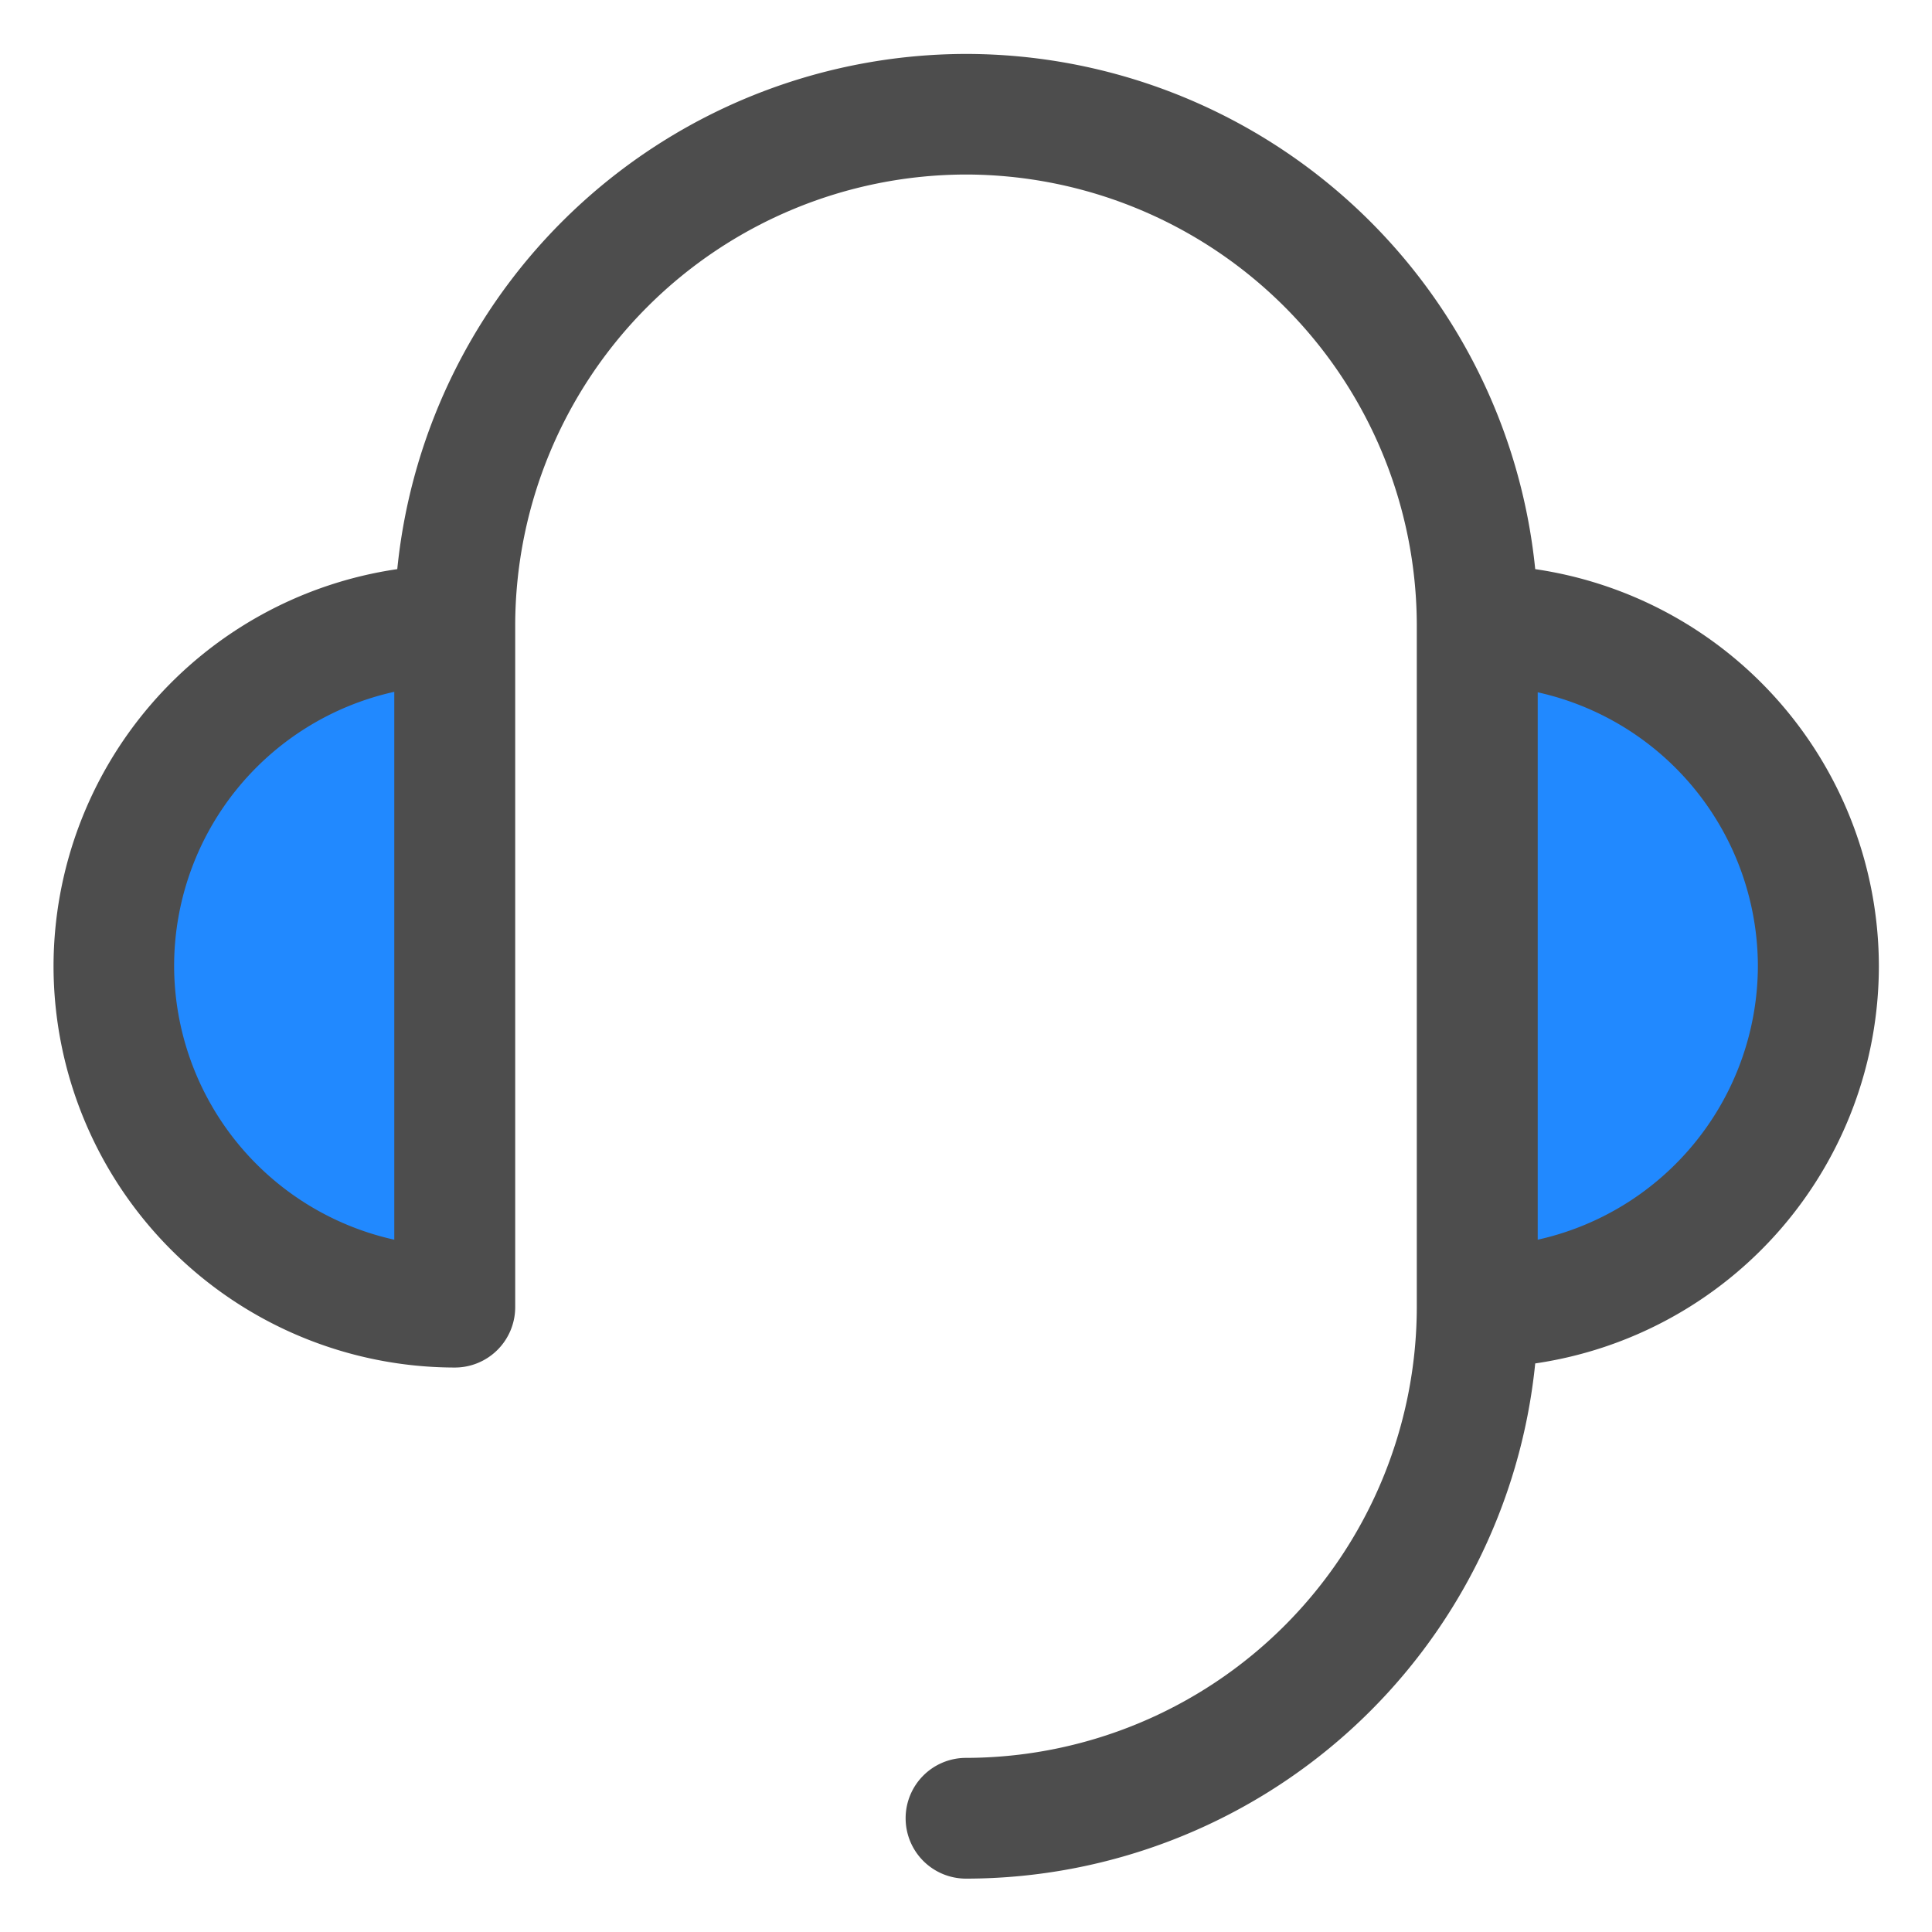 <?xml version="1.0" standalone="no"?><!DOCTYPE svg PUBLIC "-//W3C//DTD SVG 1.1//EN"
    "http://www.w3.org/Graphics/SVG/1.1/DTD/svg11.dtd">
<svg t="1640597788461" class="icon" viewBox="0 0 1024 1024" version="1.1" xmlns="http://www.w3.org/2000/svg" p-id="7211"
     xmlns:xlink="http://www.w3.org/1999/xlink" width="240" height="240">
    <defs>
        <style type="text/css"></style>
    </defs>
    <path d="M783.019 692.693a180.651 180.651 0 1 0 0-361.344" fill="#2189FF" p-id="7212"></path>
    <path d="M240.981 331.349a180.651 180.651 0 1 0 0 361.344" fill="#2189FF" p-id="7213"></path>
    <path
        d="M480 963.712a32 32 0 0 1 32-32 239.275 239.275 0 0 0 238.933-238.933V331.435a239.317 239.317 0 0 0-238.933-238.933 239.317 239.317 0 0 0-238.933 238.933v361.344a32 32 0 0 1-32 32.043 212.949 212.949 0 0 1-212.693-212.693 212.992 212.992 0 0 1 182.187-210.475 303.445 303.445 0 0 1 301.568-273.067 303.488 303.488 0 0 1 301.568 273.067 212.992 212.992 0 0 1 182.144 210.475 212.992 212.992 0 0 1-182.144 210.517 303.445 303.445 0 0 1-301.568 273.067 32 32 0 0 1-32.128-32zM92.288 512a148.949 148.949 0 0 0 116.693 145.067V366.677A148.907 148.907 0 0 0 92.288 512z m722.731 145.067a148.949 148.949 0 0 0 116.693-145.067 148.907 148.907 0 0 0-116.693-145.067z"
        fill="#4D4D4D" p-id="7214"></path>
</svg>
